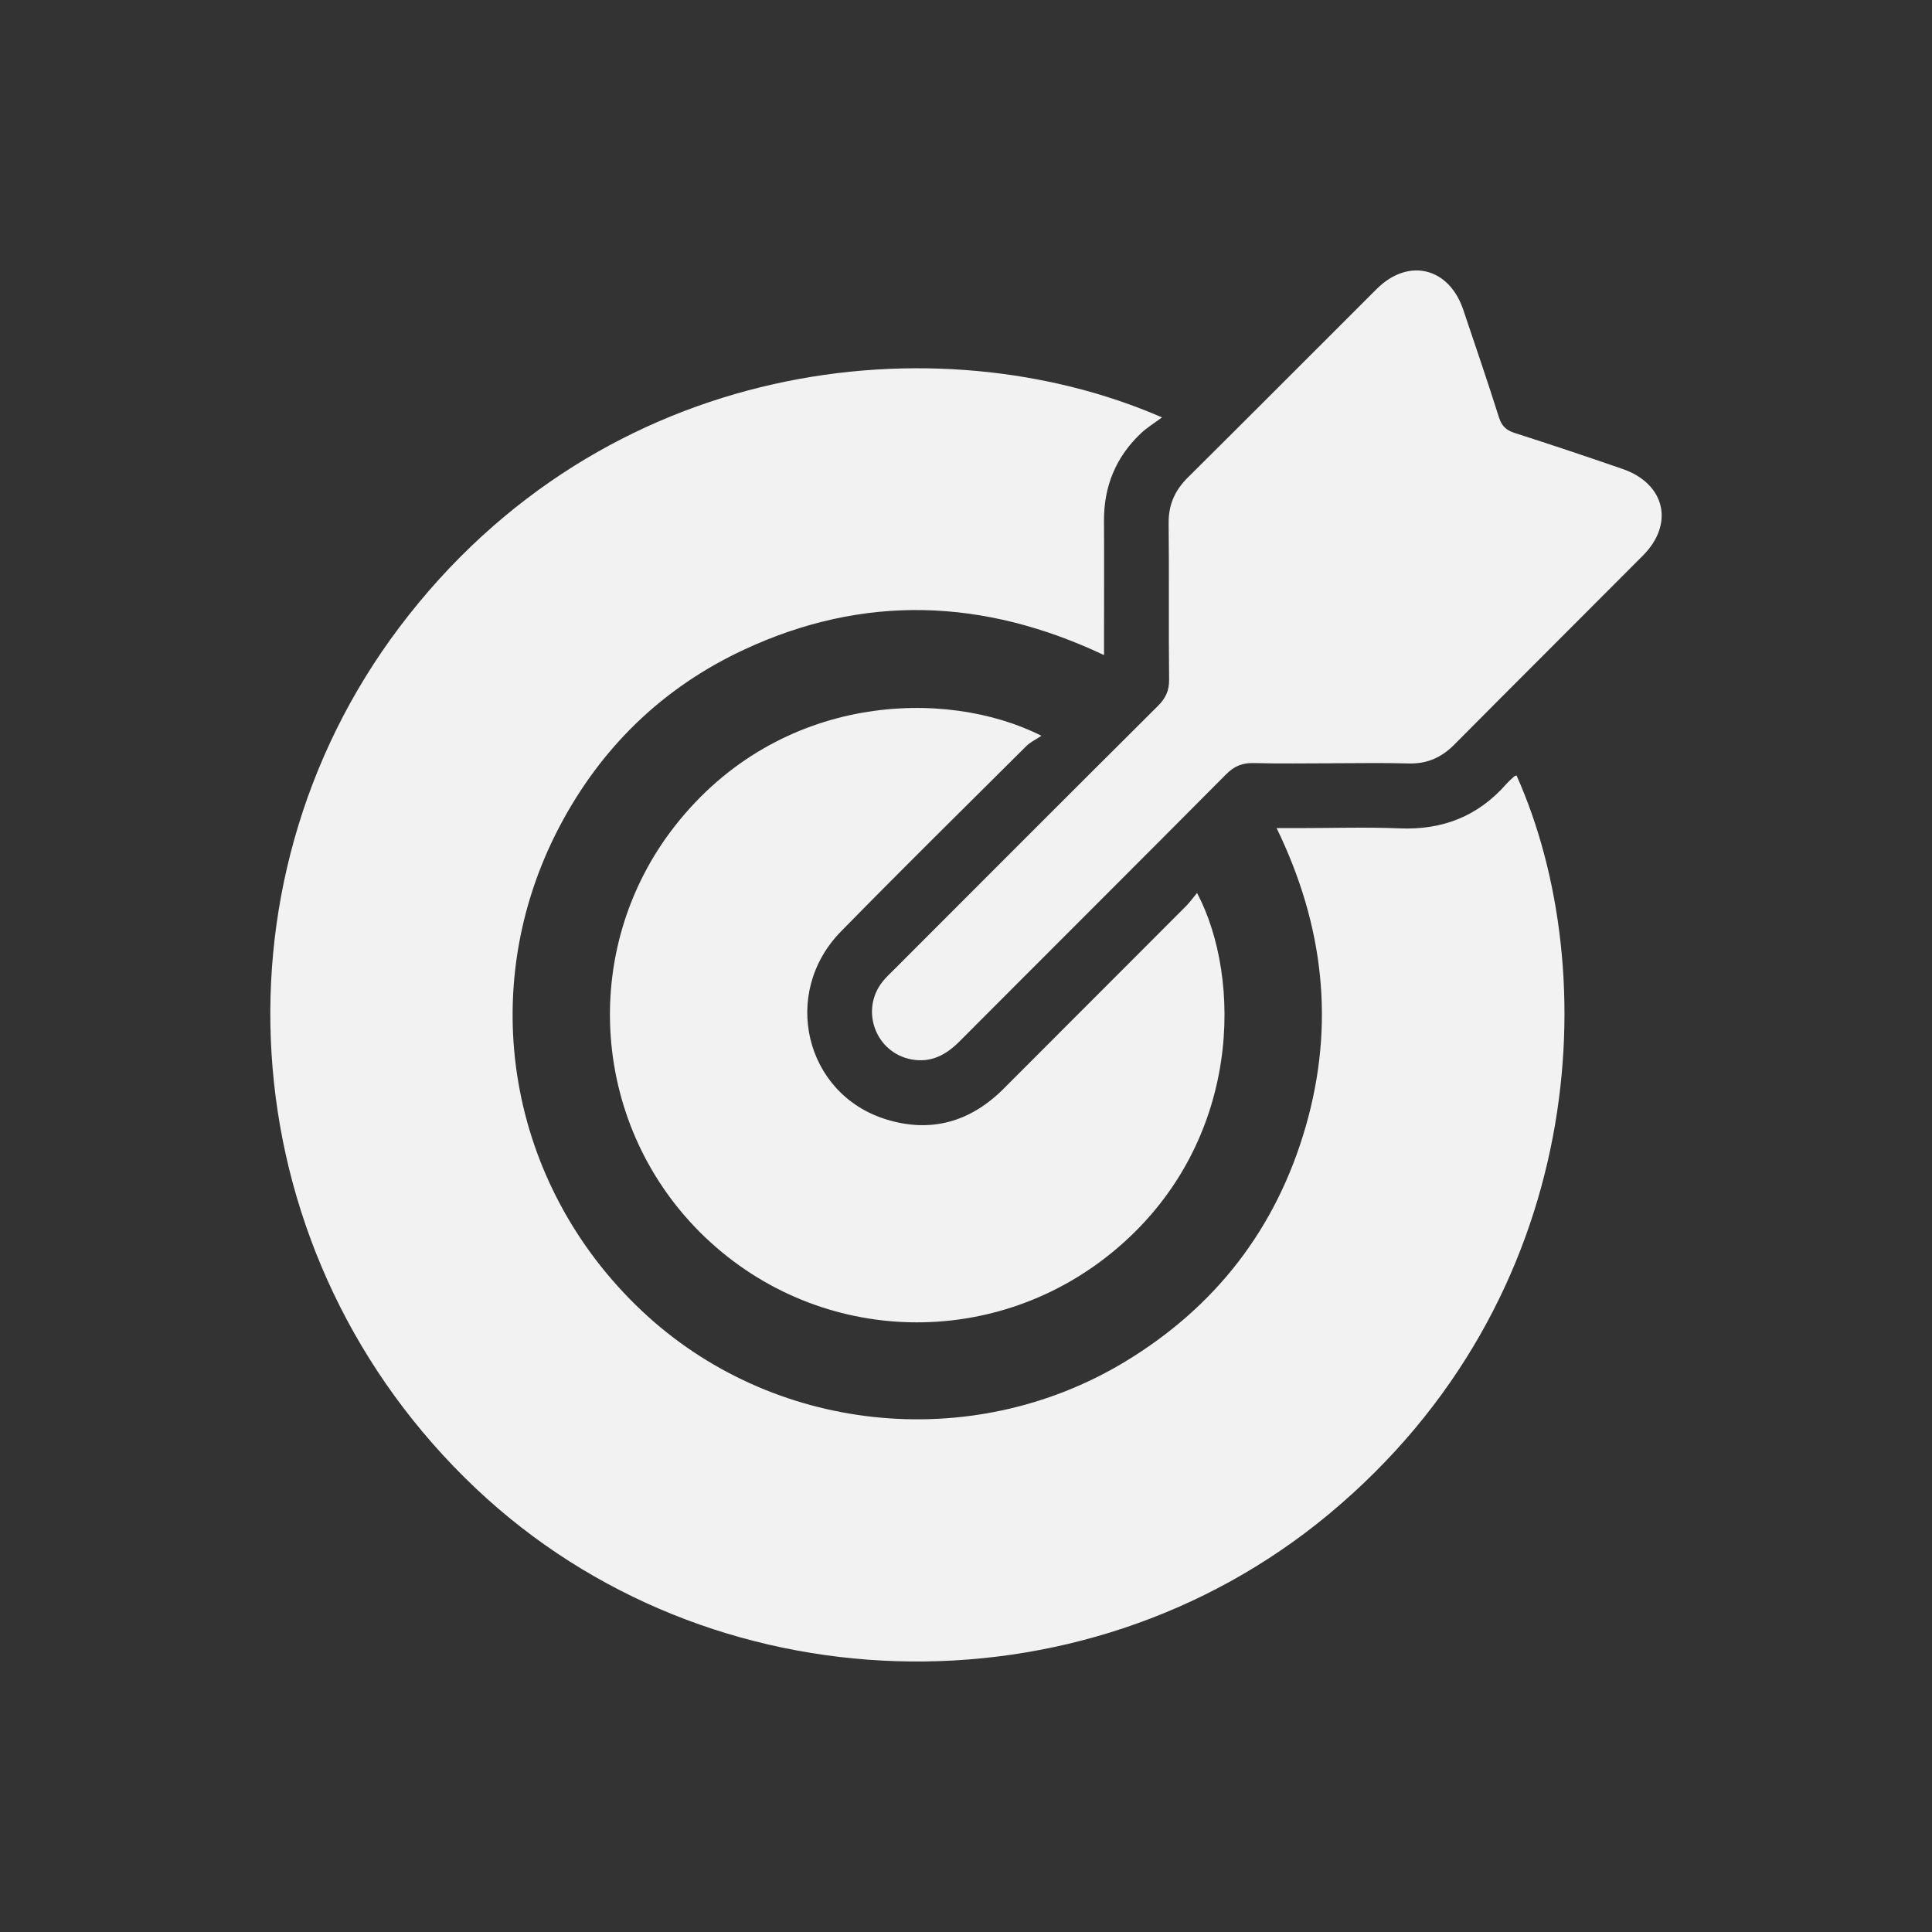 <?xml version="1.0" encoding="UTF-8"?>
<svg id="Layer_1" xmlns="http://www.w3.org/2000/svg" viewBox="0 0 1000 1000">
  <rect x="0" y="0" width="1000" height="1000" fill="#333333" stroke="none"/>
  <defs>
    <style>
      .cls-1 {
        fill: #f2f2f2;
      }
    </style>
  </defs>
  <g id="g954Zb.tif">
    <g>
      <path class="cls-1" d="M660.77,428.62c4.82,0,8.36,0,11.91,0,17.27,0,34.56-.57,51.8.14,22.16.92,40.49-6.26,55.14-22.9,1.21-1.37,2.59-2.59,3.94-3.82.37-.34.9-.49,1.37-.71,45.51,101.55,36.83,270.94-97,382.29-128.68,107.06-321.21,100.53-441.51-13.1-126.52-119.51-141.04-311.41-39.7-445.85,105.7-140.23,278.85-159.05,394.73-108.63-4.2,3.13-7.82,5.32-10.83,8.16-13.08,12.32-19.32,27.59-19.2,45.57.13,19.89.02,39.78.02,59.67,0,2.8,0,5.6,0,9.63-62.41-29.49-124.42-31.63-186.27-2.84-42.11,19.6-74.06,50.61-95.67,91.79-44.05,83.92-26.76,184.87,42.57,250.35,67.1,63.37,170.31,74.6,249.96,26.61,47.03-28.33,78.64-69.12,93.83-121.99,15.16-52.75,9.44-103.87-15.09-154.37Z"/>
      <path class="cls-1" d="M539.04,380.85c-3.07,2.05-5.79,3.3-7.78,5.28-32.08,31.93-64.35,63.69-96.01,96.03-31.18,31.84-18.7,84.04,23.18,97.15,23.27,7.29,43.81,1.48,61.07-15.82,31.42-31.48,62.89-62.92,94.31-94.41,2.02-2.03,3.7-4.4,5.78-6.9,23.26,44.03,23.29,128.23-40.69,183.34-62.44,53.79-154.3,51.54-213.7-4.9-59.3-56.34-66.26-148.89-15.77-213.23,53.98-68.79,140.29-71.51,189.6-46.55Z"/>
      <path class="cls-1" d="M689.03,395.08c-13.34,0-26.69.26-40.03-.12-5.93-.17-10.14,1.56-14.4,5.85-45.91,46.23-92.09,92.19-138.08,138.34-6.92,6.94-14.68,11.01-24.57,9.23-18.67-3.36-26.92-25.42-15.14-40.29,1.78-2.24,3.93-4.2,5.96-6.24,45.5-45.53,90.97-91.09,136.6-136.49,4.01-3.99,5.82-7.9,5.76-13.65-.31-26.95.06-53.91-.24-80.86-.11-9.59,3.2-17.02,9.94-23.7,32.7-32.43,65.16-65.1,97.78-97.6,16.32-16.27,37.35-11.19,44.75,10.73,6.26,18.56,12.6,37.1,18.51,55.77,1.44,4.56,3.8,6.68,8.25,8.1,18.66,5.96,37.24,12.19,55.75,18.59,21.98,7.6,26.87,28.38,10.53,44.8-32.48,32.64-65.15,65.11-97.58,97.8-6.68,6.74-14.17,10.11-23.76,9.82-13.33-.39-26.68-.1-40.03-.1Z"/>
    </g>
  </g>
</svg>